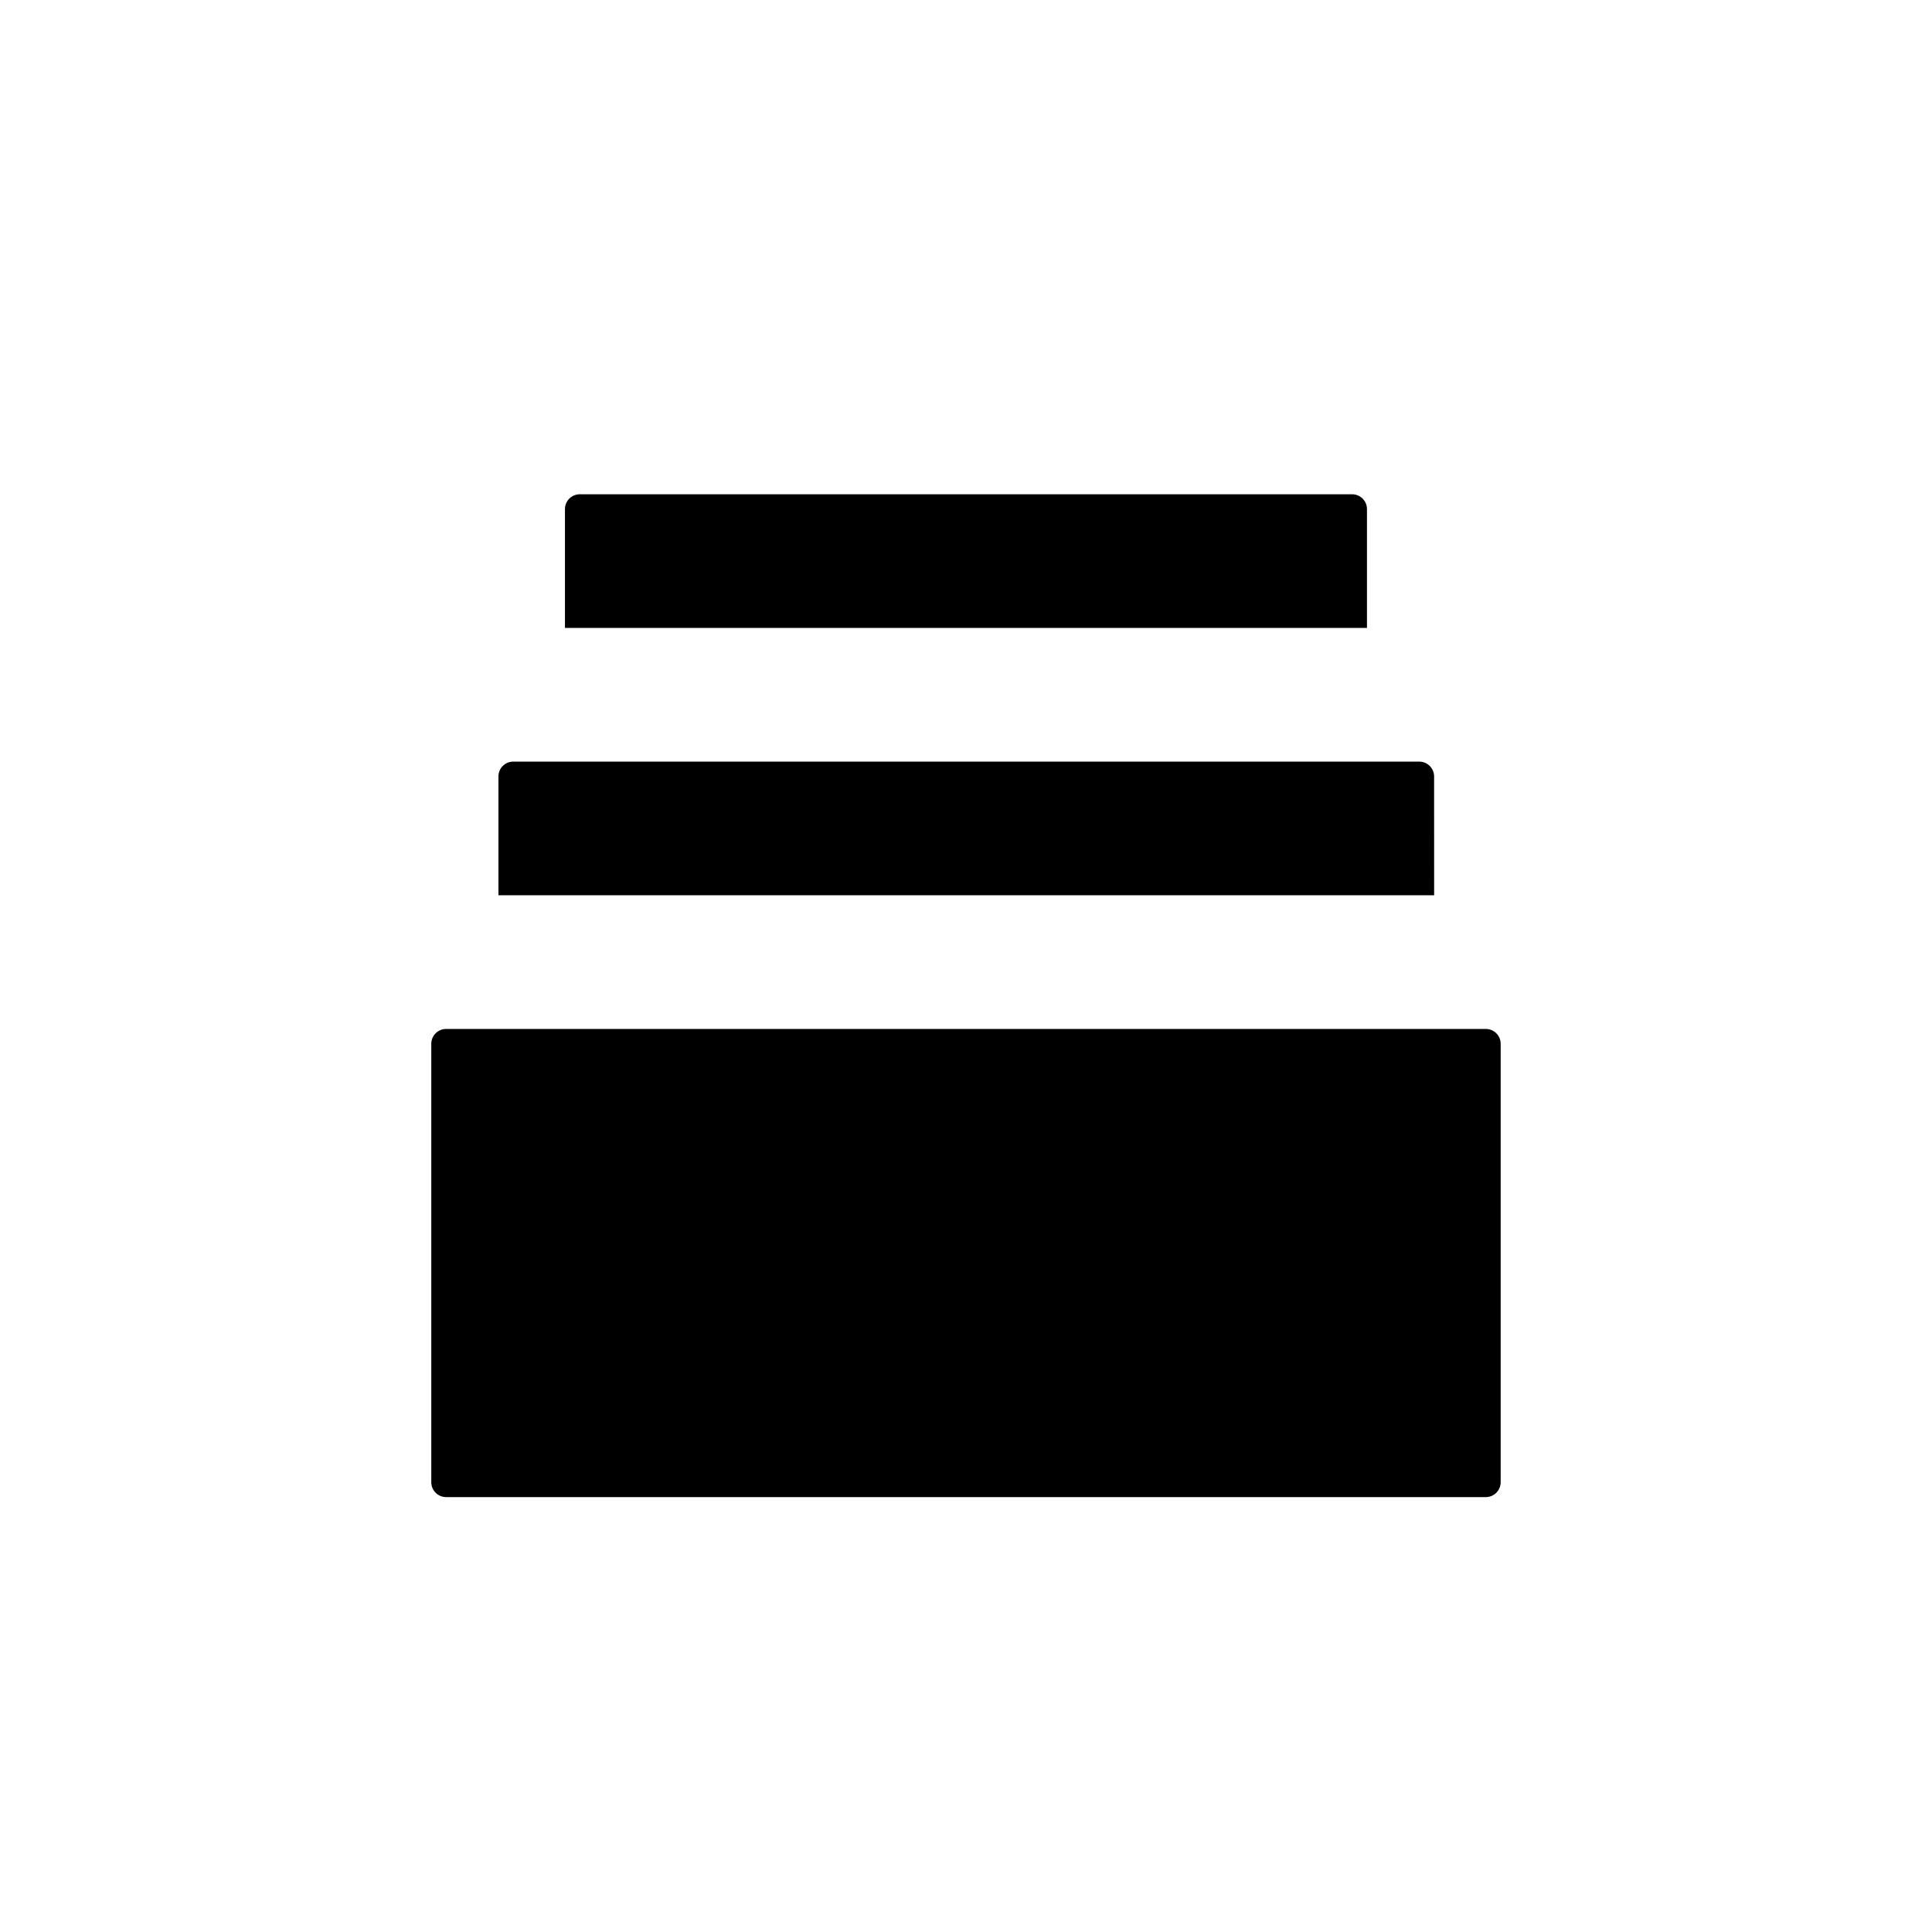 <?xml version="1.0" encoding="UTF-8"?>
<!-- Uploaded to: ICON Repo, www.svgrepo.com, Generator: ICON Repo Mixer Tools -->
<svg fill="#000000" width="800px" height="800px" version="1.1" viewBox="144 144 512 512" xmlns="http://www.w3.org/2000/svg">
 <path d="m524.06 381.26h-247.97v-31.488c-0.004-2.113 1.664-3.852 3.777-3.934h240.25c1.043 0 2.047 0.414 2.785 1.152 0.738 0.738 1.152 1.738 1.152 2.781zm-230.34-102.34c0-2.172 1.762-3.934 3.938-3.934h204.67c1.043 0 2.043 0.414 2.781 1.152 0.738 0.738 1.152 1.738 1.152 2.781v31.488h-212.54zm247.97 257.89c0 1.047-0.414 2.047-1.152 2.785-0.738 0.738-1.738 1.152-2.785 1.152h-275.52c-2.176 0-3.938-1.762-3.938-3.938v-116.19c0-2.176 1.762-3.938 3.938-3.938h275.52c1.047 0 2.047 0.414 2.785 1.152 0.738 0.738 1.152 1.738 1.152 2.785z"/>
</svg>